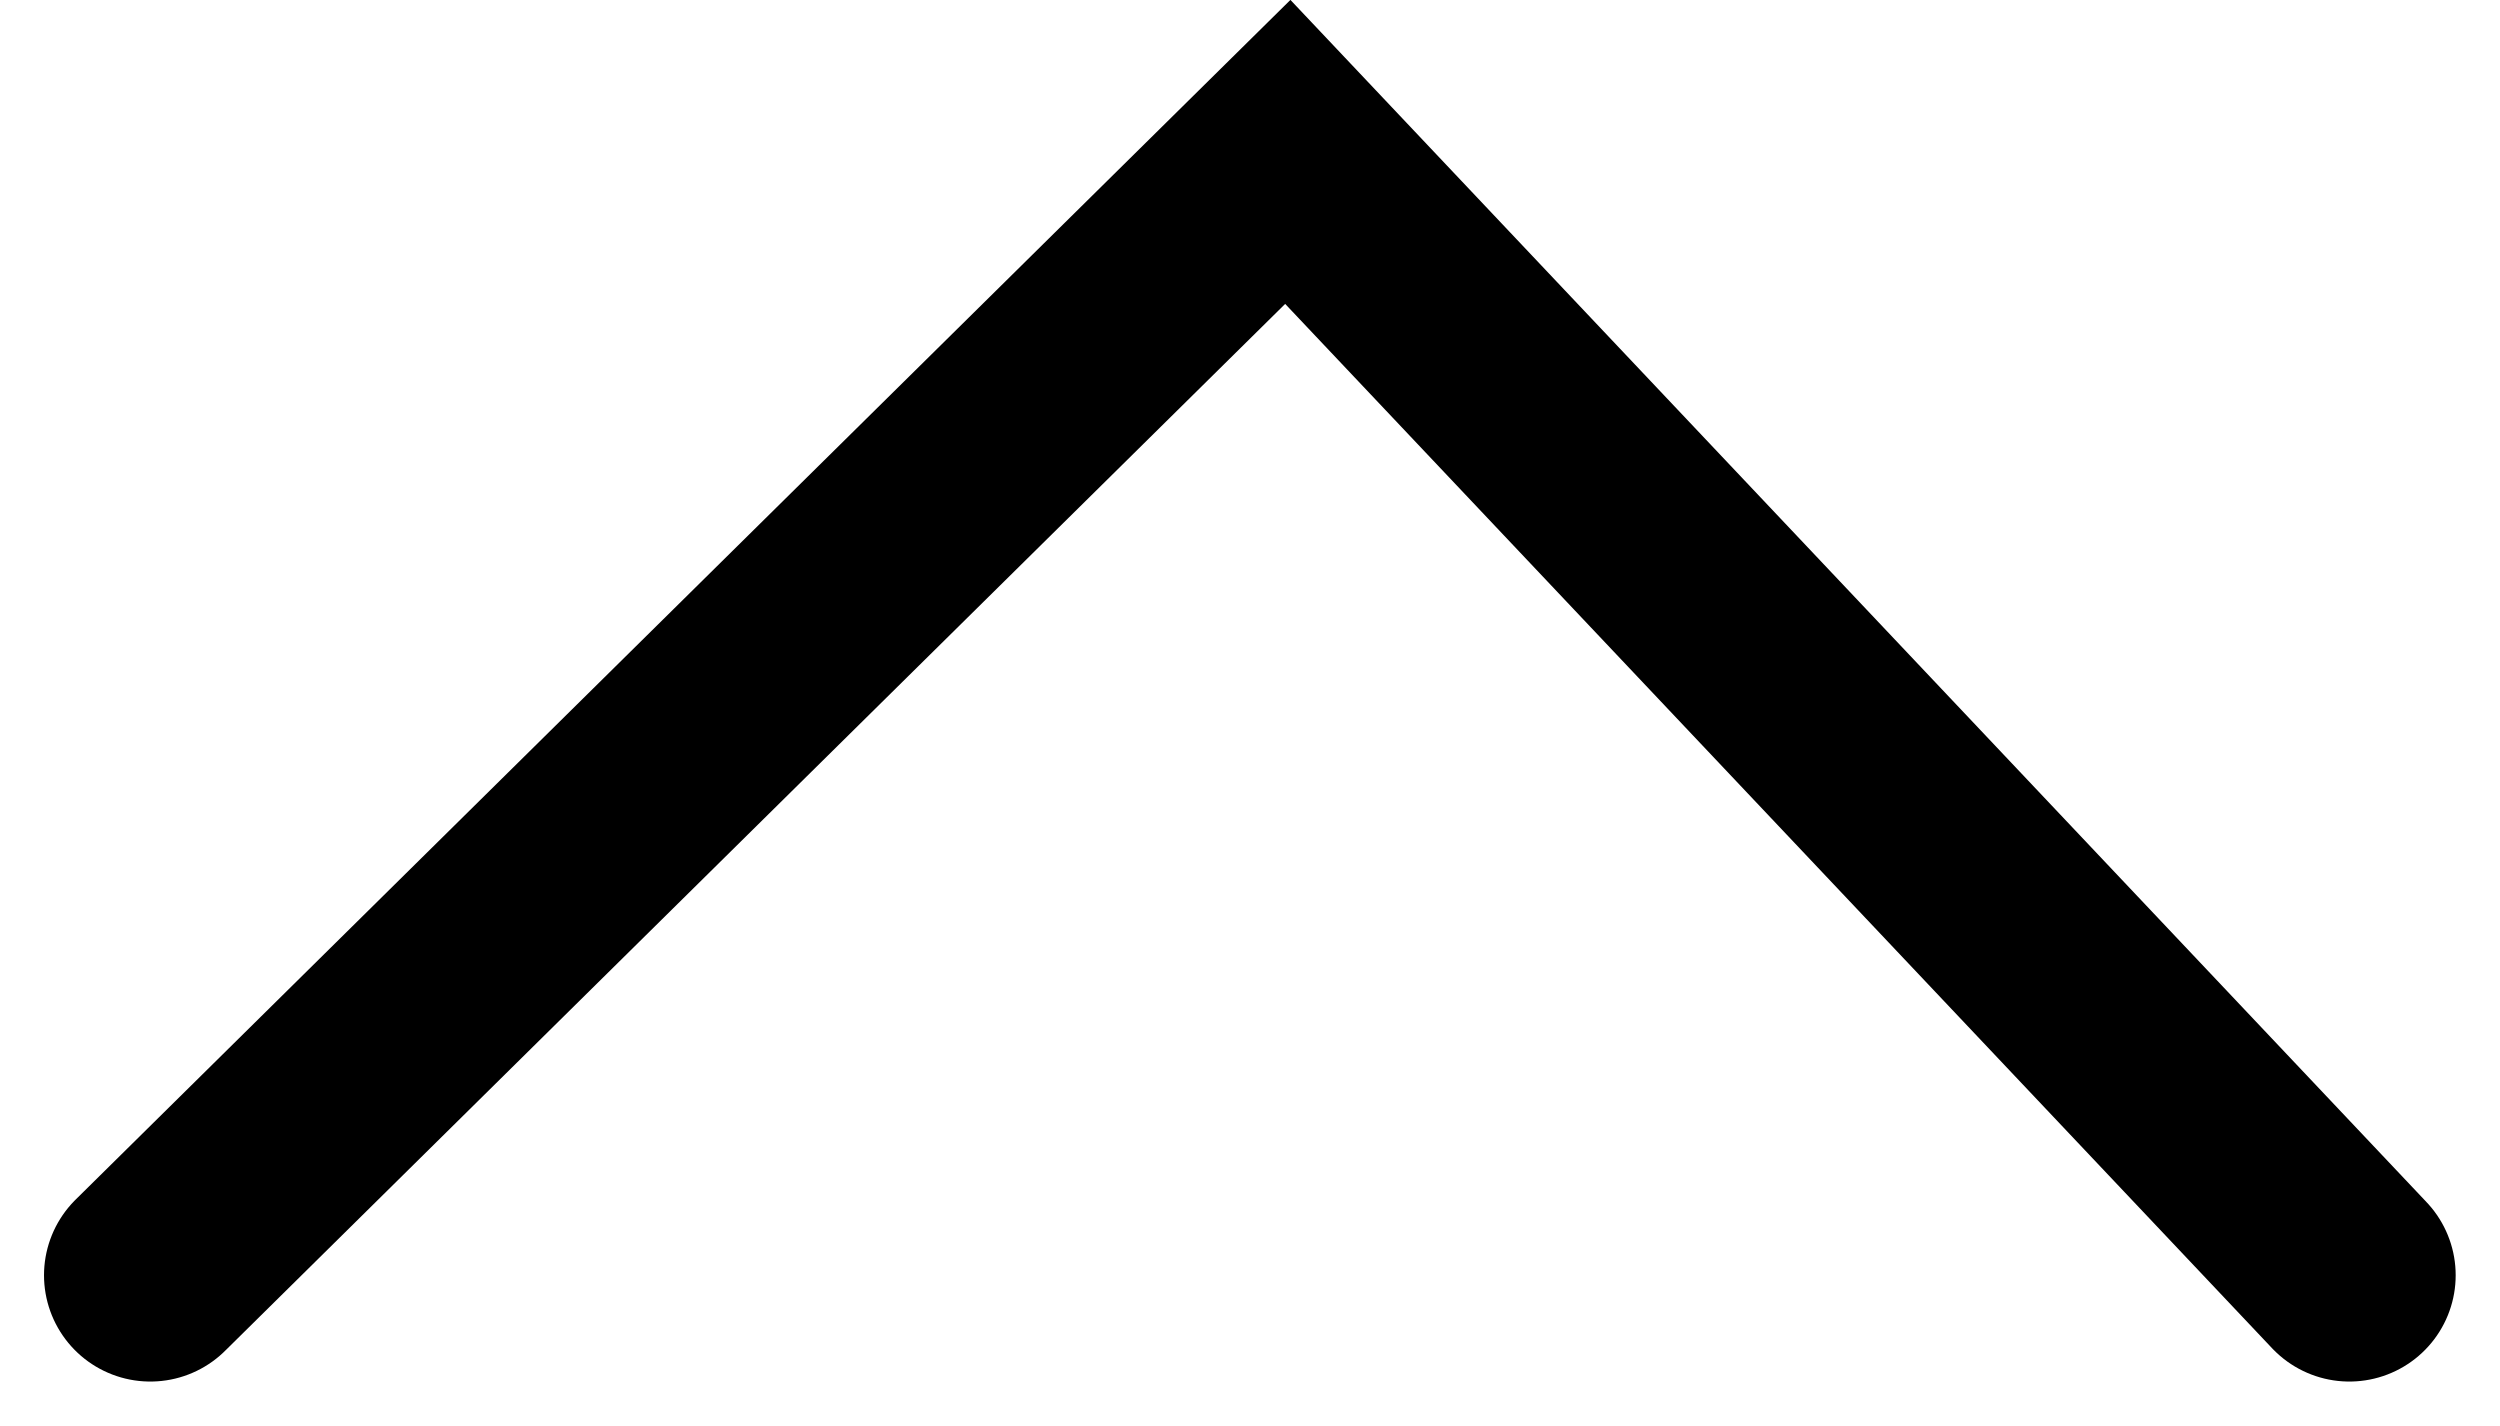 <svg xmlns="http://www.w3.org/2000/svg" width="23.517" height="13.41" viewBox="0 0 23.517 13.41">
  <path id="パス_244" data-name="パス 244" d="M1756.263,2028.117l10.7-10.567,9.986,10.567" transform="translate(-1754.849 -2016.121)" fill="none" stroke="#000" stroke-linecap="round" stroke-width="2"/>
</svg>
